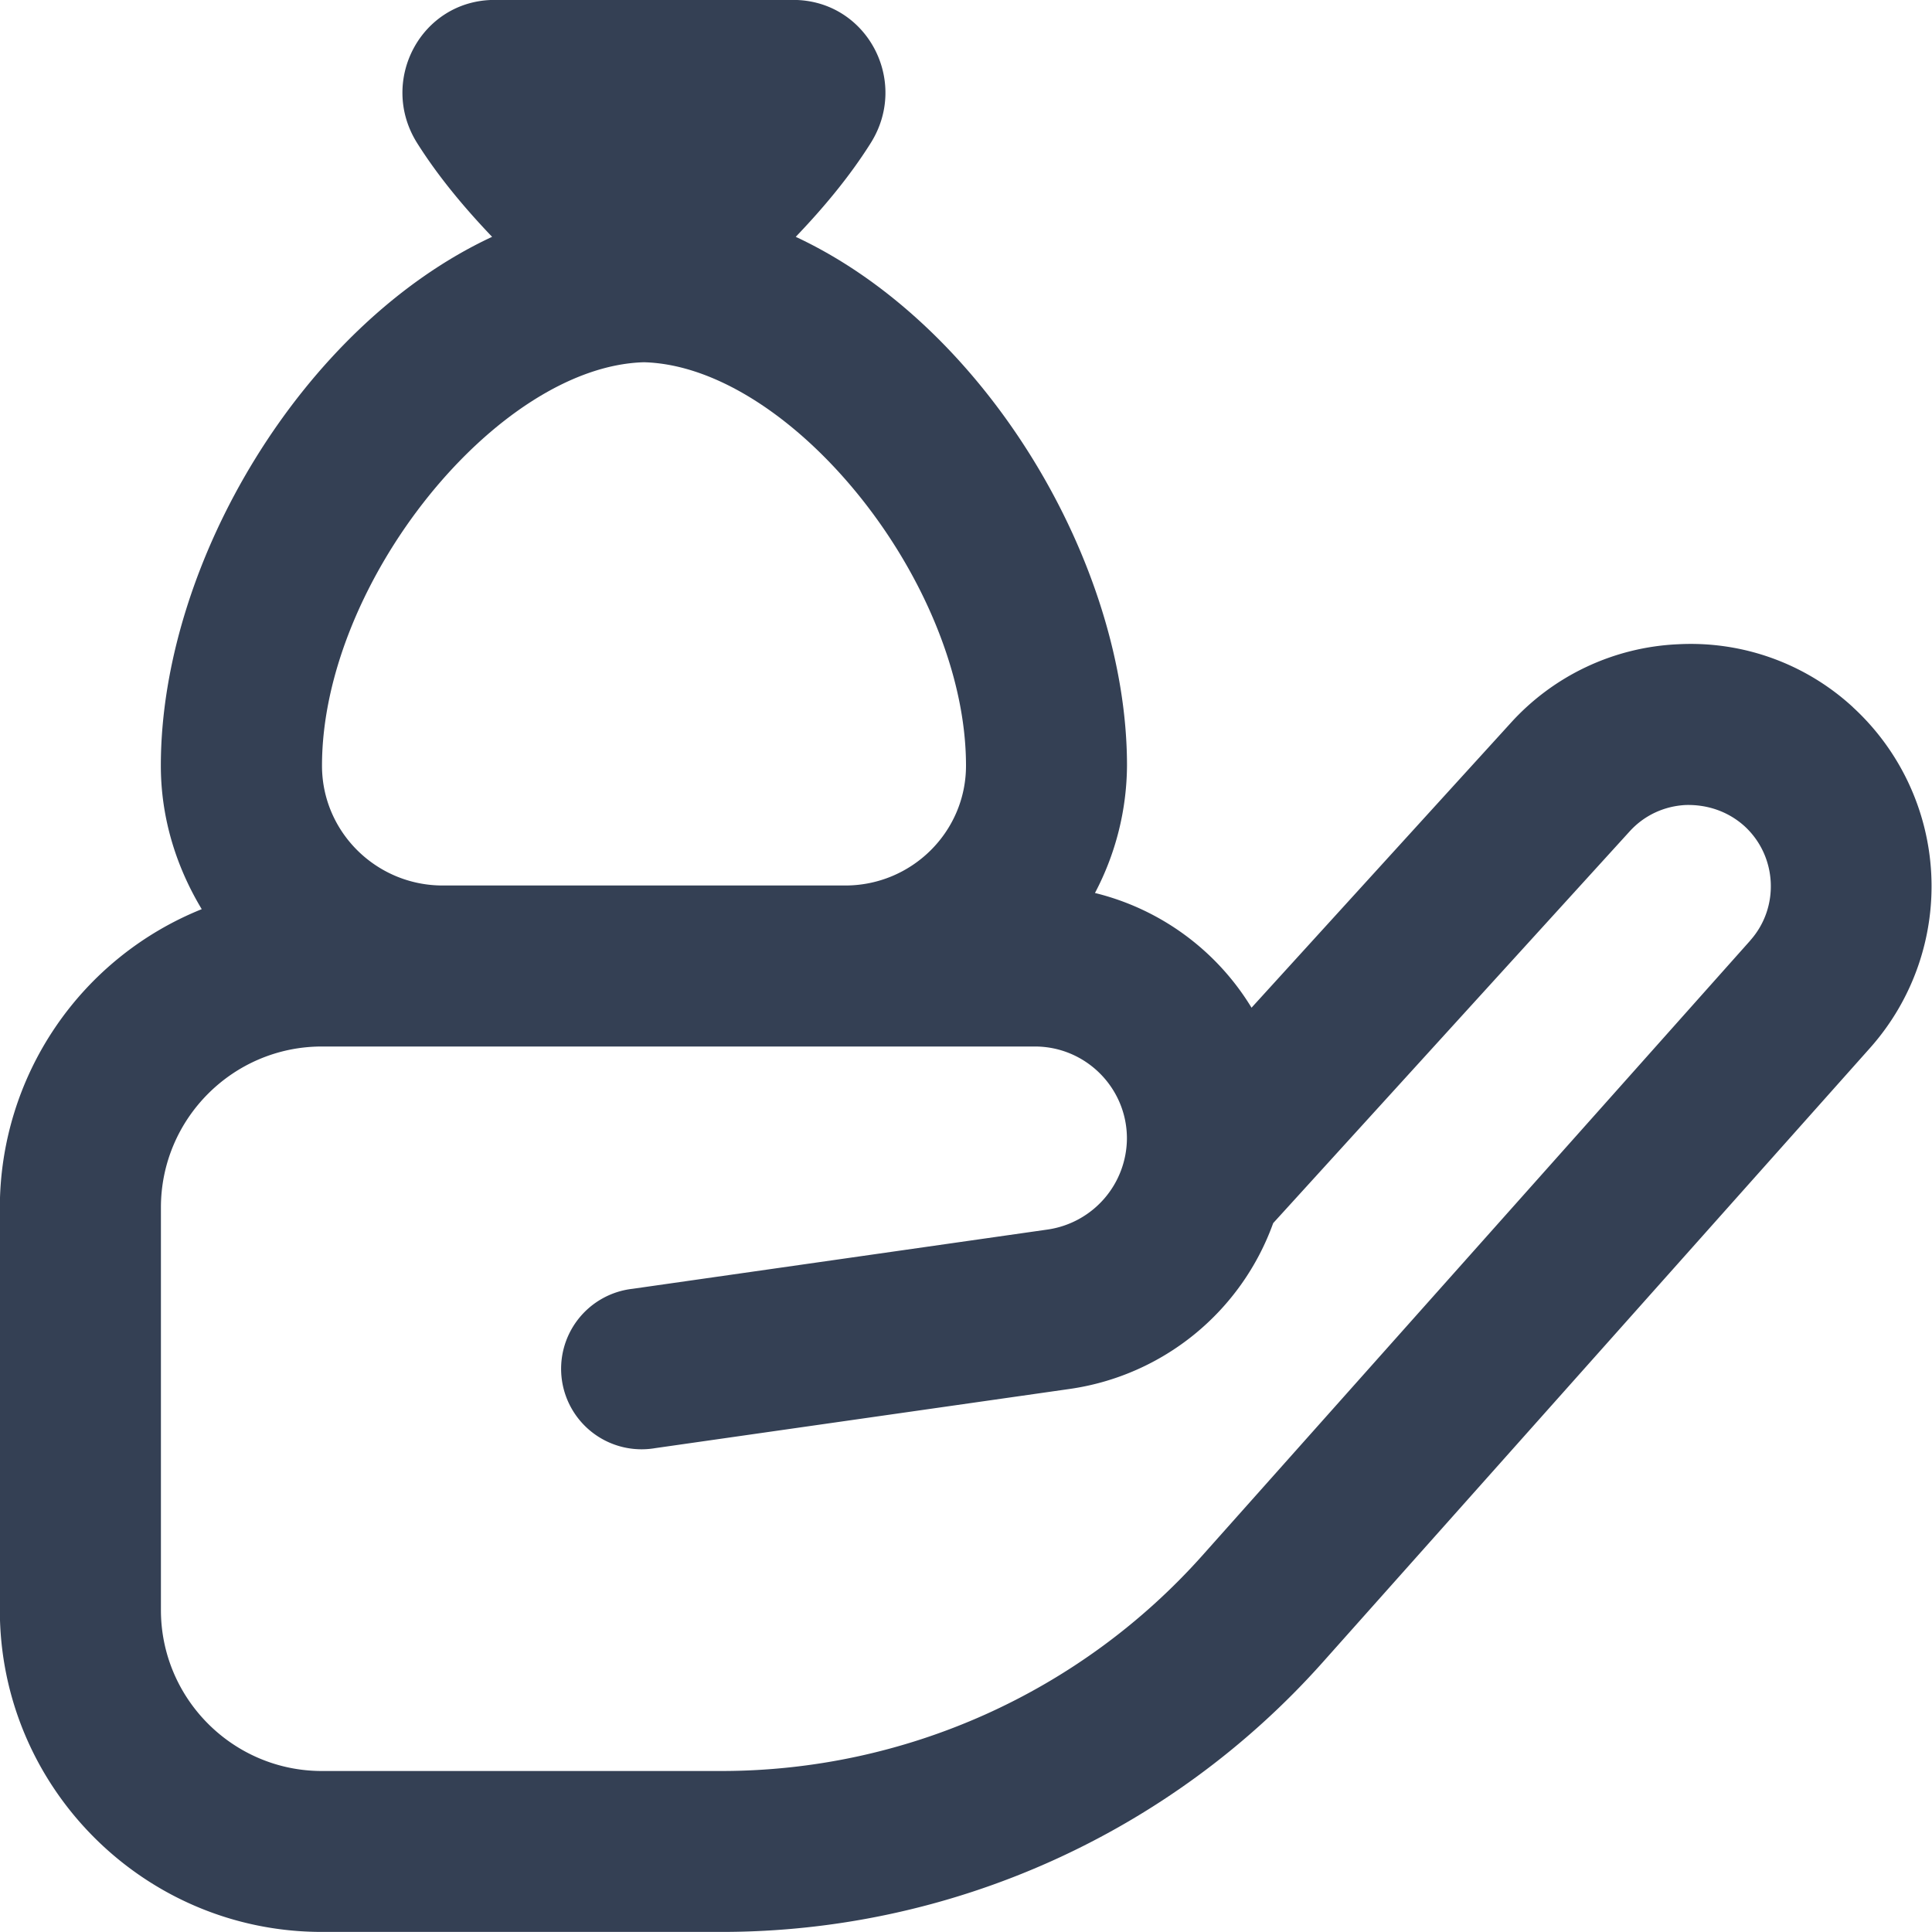 <svg xmlns="http://www.w3.org/2000/svg" version="1.1" xmlns:xlink="http://www.w3.org/1999/xlink" width="512" height="512" x="0" y="0" viewBox="0 0 24 24" style="enable-background:new 0 0 512 512" xml:space="preserve" class=""><g><path d="M23.018 8.785a2.972 2.972 0 0 0-2.169-.782 2.983 2.983 0 0 0-2.085.981l-3.217 3.534a3.154 3.154 0 0 0-1.945-1.425A3.434 3.434 0 0 0 14 9.511c0-2.517-1.763-5.472-4.115-6.569.337-.352.666-.743.93-1.163.488-.772-.048-1.78-.962-1.78H6.145c-.914 0-1.449 1.008-.962 1.78.265.42.593.81.93 1.163-2.352 1.096-4.115 4.052-4.115 6.569 0 .654.193 1.26.508 1.783a4 4 0 0 0-2.508 3.705v5c0 2.206 1.794 4 4 4h4.965c2.85 0 5.57-1.22 7.467-3.348l6.804-7.637a3.021 3.021 0 0 0-.218-4.23ZM8 4.5c1.821.049 4 2.738 4 5.012 0 .821-.673 1.488-1.5 1.488h-5C4.673 11 4 10.333 4 9.512 4 7.238 6.179 4.549 8 4.5Zm13.742 7.184-6.805 7.638A8.007 8.007 0 0 1 8.964 22H3.999c-1.103 0-2-.897-2-2v-5c0-1.103.897-2 2-2h8.857c.63 0 1.143.512 1.143 1.142a1.15 1.15 0 0 1-.98 1.131l-5.161.737a1 1 0 1 0 .283 1.979l5.161-.737a3.162 3.162 0 0 0 2.514-2.058l4.427-4.865c.181-.2.43-.316.699-.329.271-.007.528.082.728.262.407.372.44 1.009.072 1.421Z" fill="#344054" opacity="1" data-original="#000000" class=""></path></g></svg>